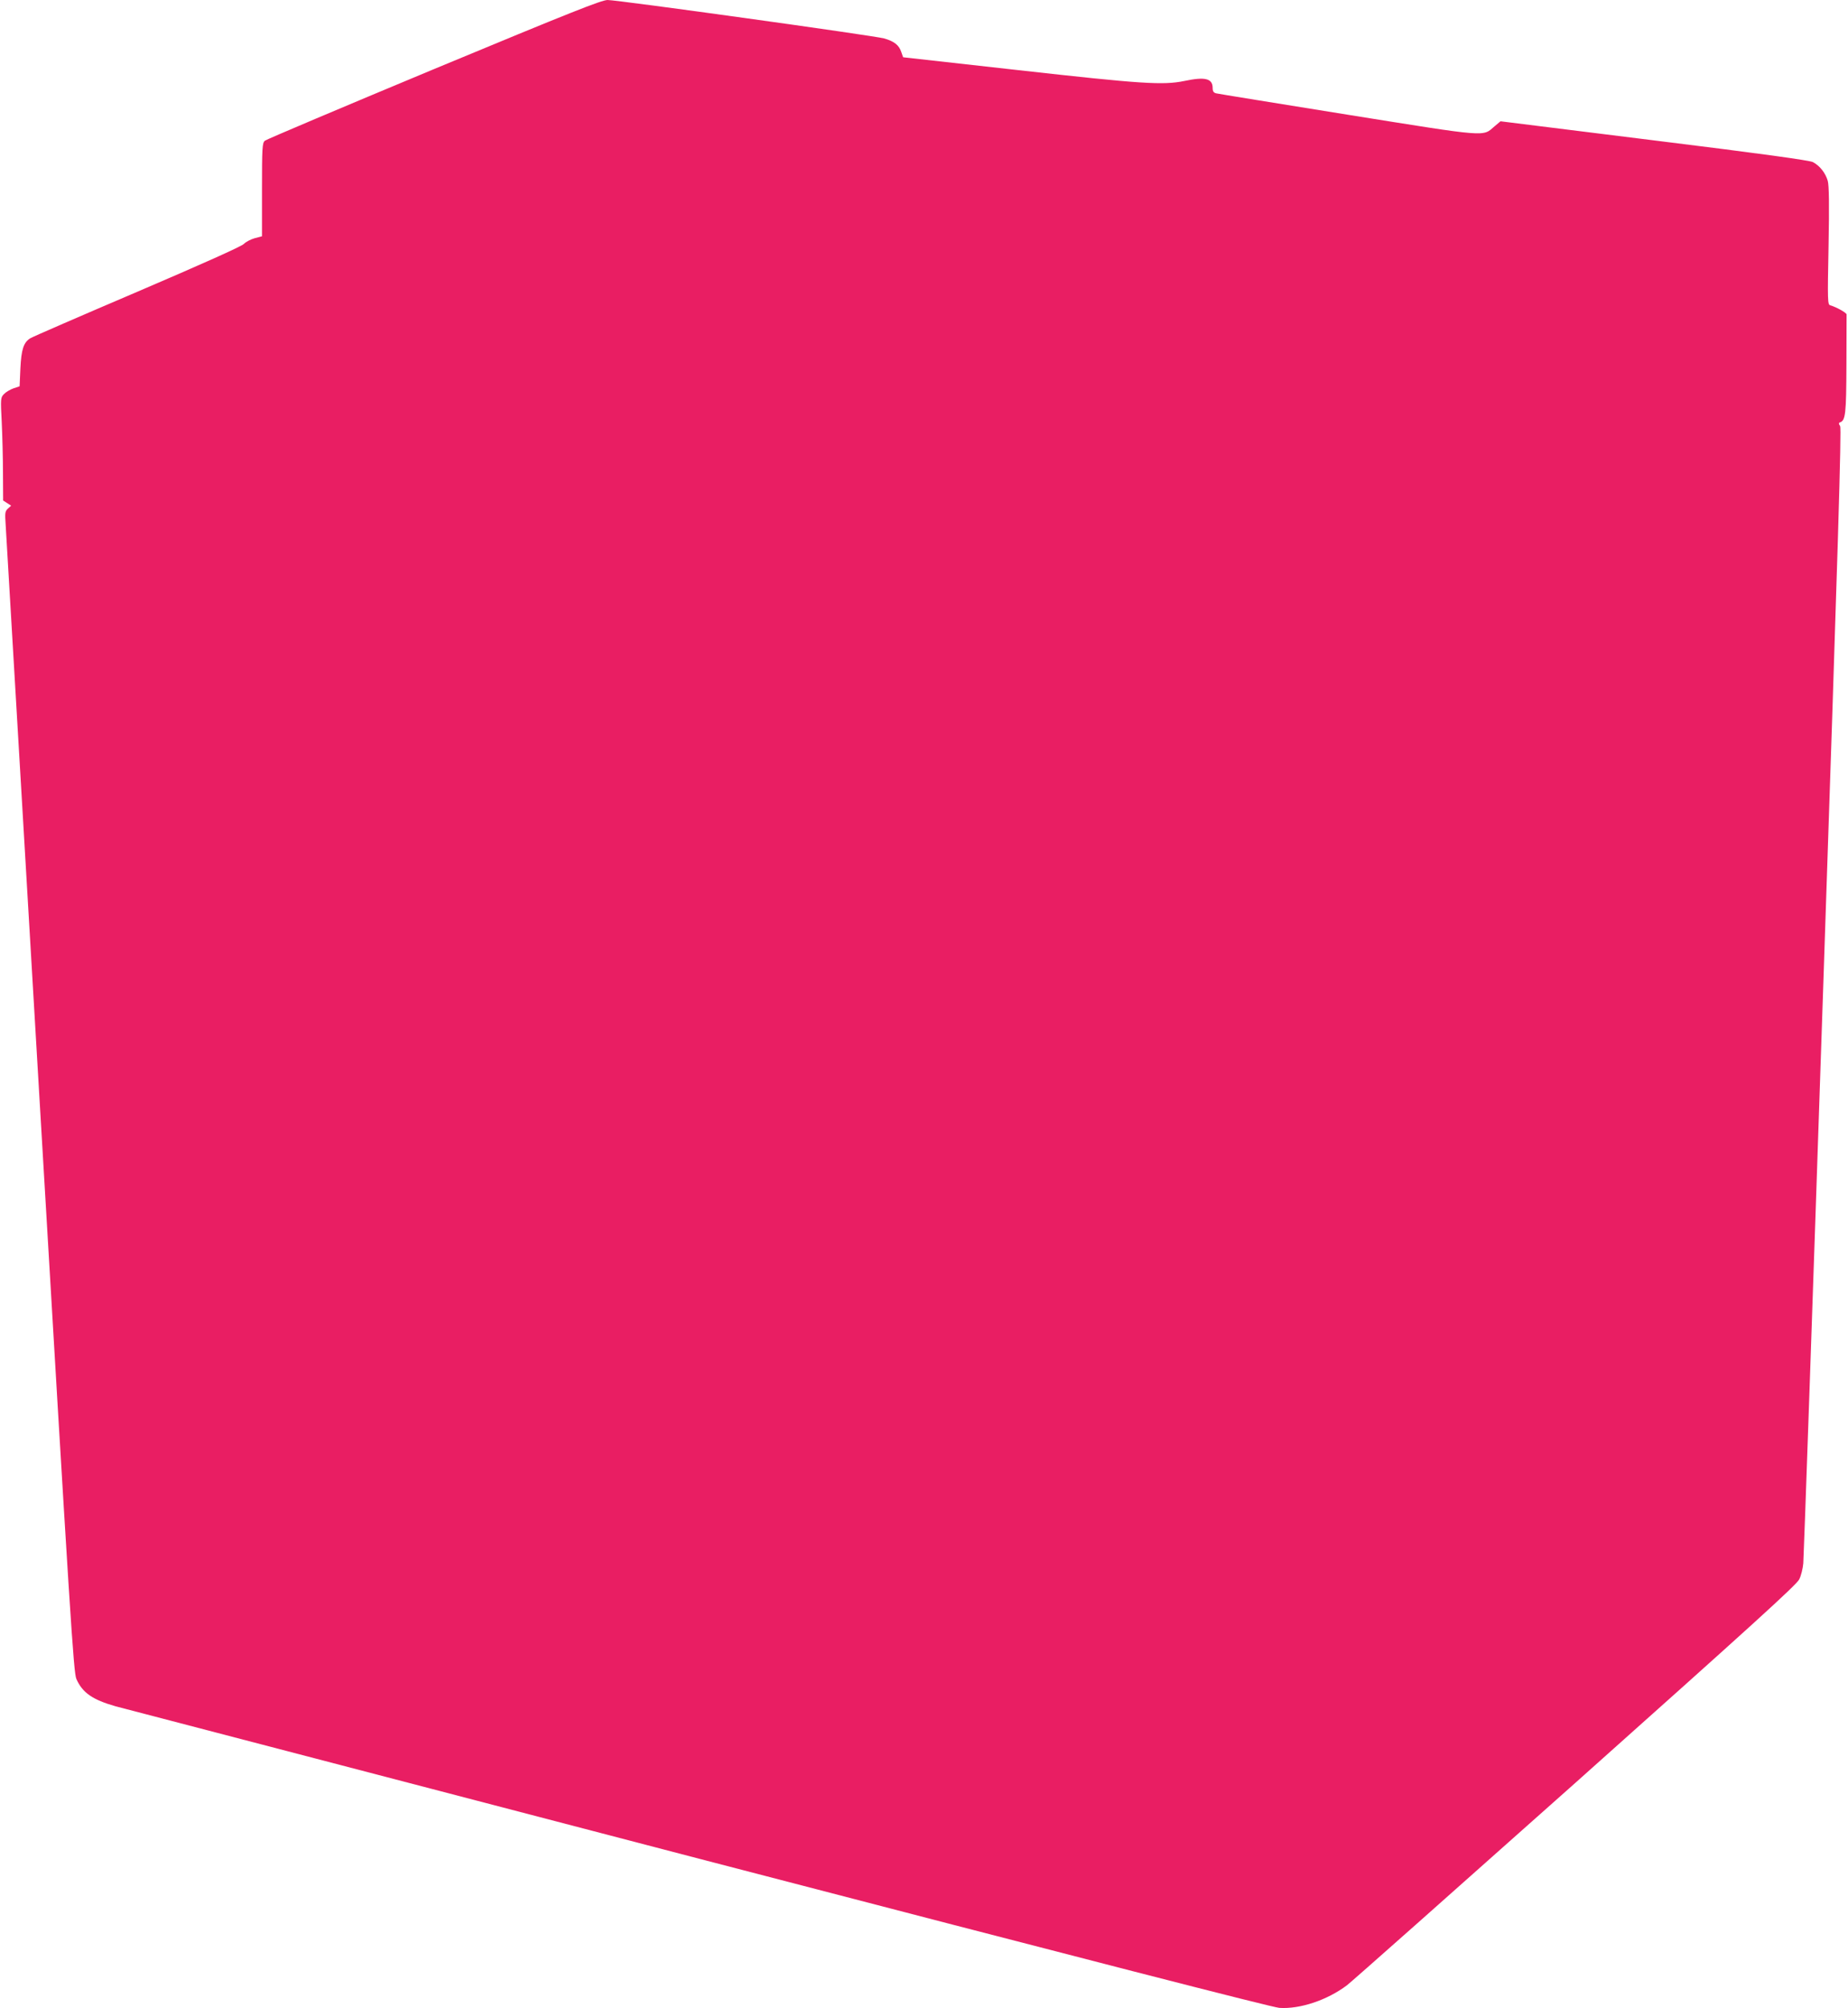 <?xml version="1.0" standalone="no"?>
<!DOCTYPE svg PUBLIC "-//W3C//DTD SVG 20010904//EN"
 "http://www.w3.org/TR/2001/REC-SVG-20010904/DTD/svg10.dtd">
<svg version="1.0" xmlns="http://www.w3.org/2000/svg"
 width="1178pt" height="1280pt" viewBox="0 0 1178 1280"
 preserveAspectRatio="xMidYMid meet">
<g transform="translate(0,1280) scale(0.1,-0.1)"
fill="#e91e63" stroke="none">
<path d="M2765 12359 c-583 -243 -1068 -448 -1077 -456 -16 -15 -18 -43 -18
-312 l0 -297 -46 -12 c-25 -7 -56 -23 -70 -37 -16 -16 -266 -128 -682 -306
-361 -154 -667 -287 -679 -295 -43 -27 -57 -71 -63 -192 l-5 -114 -39 -13
c-22 -8 -49 -24 -61 -37 -21 -22 -22 -27 -14 -178 4 -85 8 -233 8 -327 l1
-173 25 -16 26 -17 -21 -19 c-18 -17 -19 -27 -14 -101 3 -45 101 -1709 218
-3697 195 -3308 215 -3620 233 -3661 39 -88 103 -132 250 -174 48 -13 1722
-450 3718 -971 2488 -648 3652 -947 3700 -951 131 -9 305 49 431 144 28 21
683 602 1457 1291 1121 1000 1410 1262 1426 1296 12 23 23 69 26 102 3 32 60
1672 126 3644 97 2874 118 3589 109 3604 -10 15 -10 21 -1 24 35 12 40 53 41
368 1 170 1 314 1 320 -1 11 -65 47 -104 58 -17 5 -18 25 -11 378 5 270 3 385
-5 415 -14 50 -51 97 -95 120 -22 11 -322 53 -1011 138 l-980 122 -38 -32
c-78 -67 -31 -71 -937 74 -448 72 -825 133 -837 136 -17 4 -23 13 -23 34 0 61
-48 73 -180 45 -136 -28 -273 -19 -1059 69 l-734 82 -12 34 c-14 43 -45 68
-109 86 -64 18 -1699 245 -1763 245 -40 -1 -227 -75 -1108 -441z"/>
</g>
</svg>
